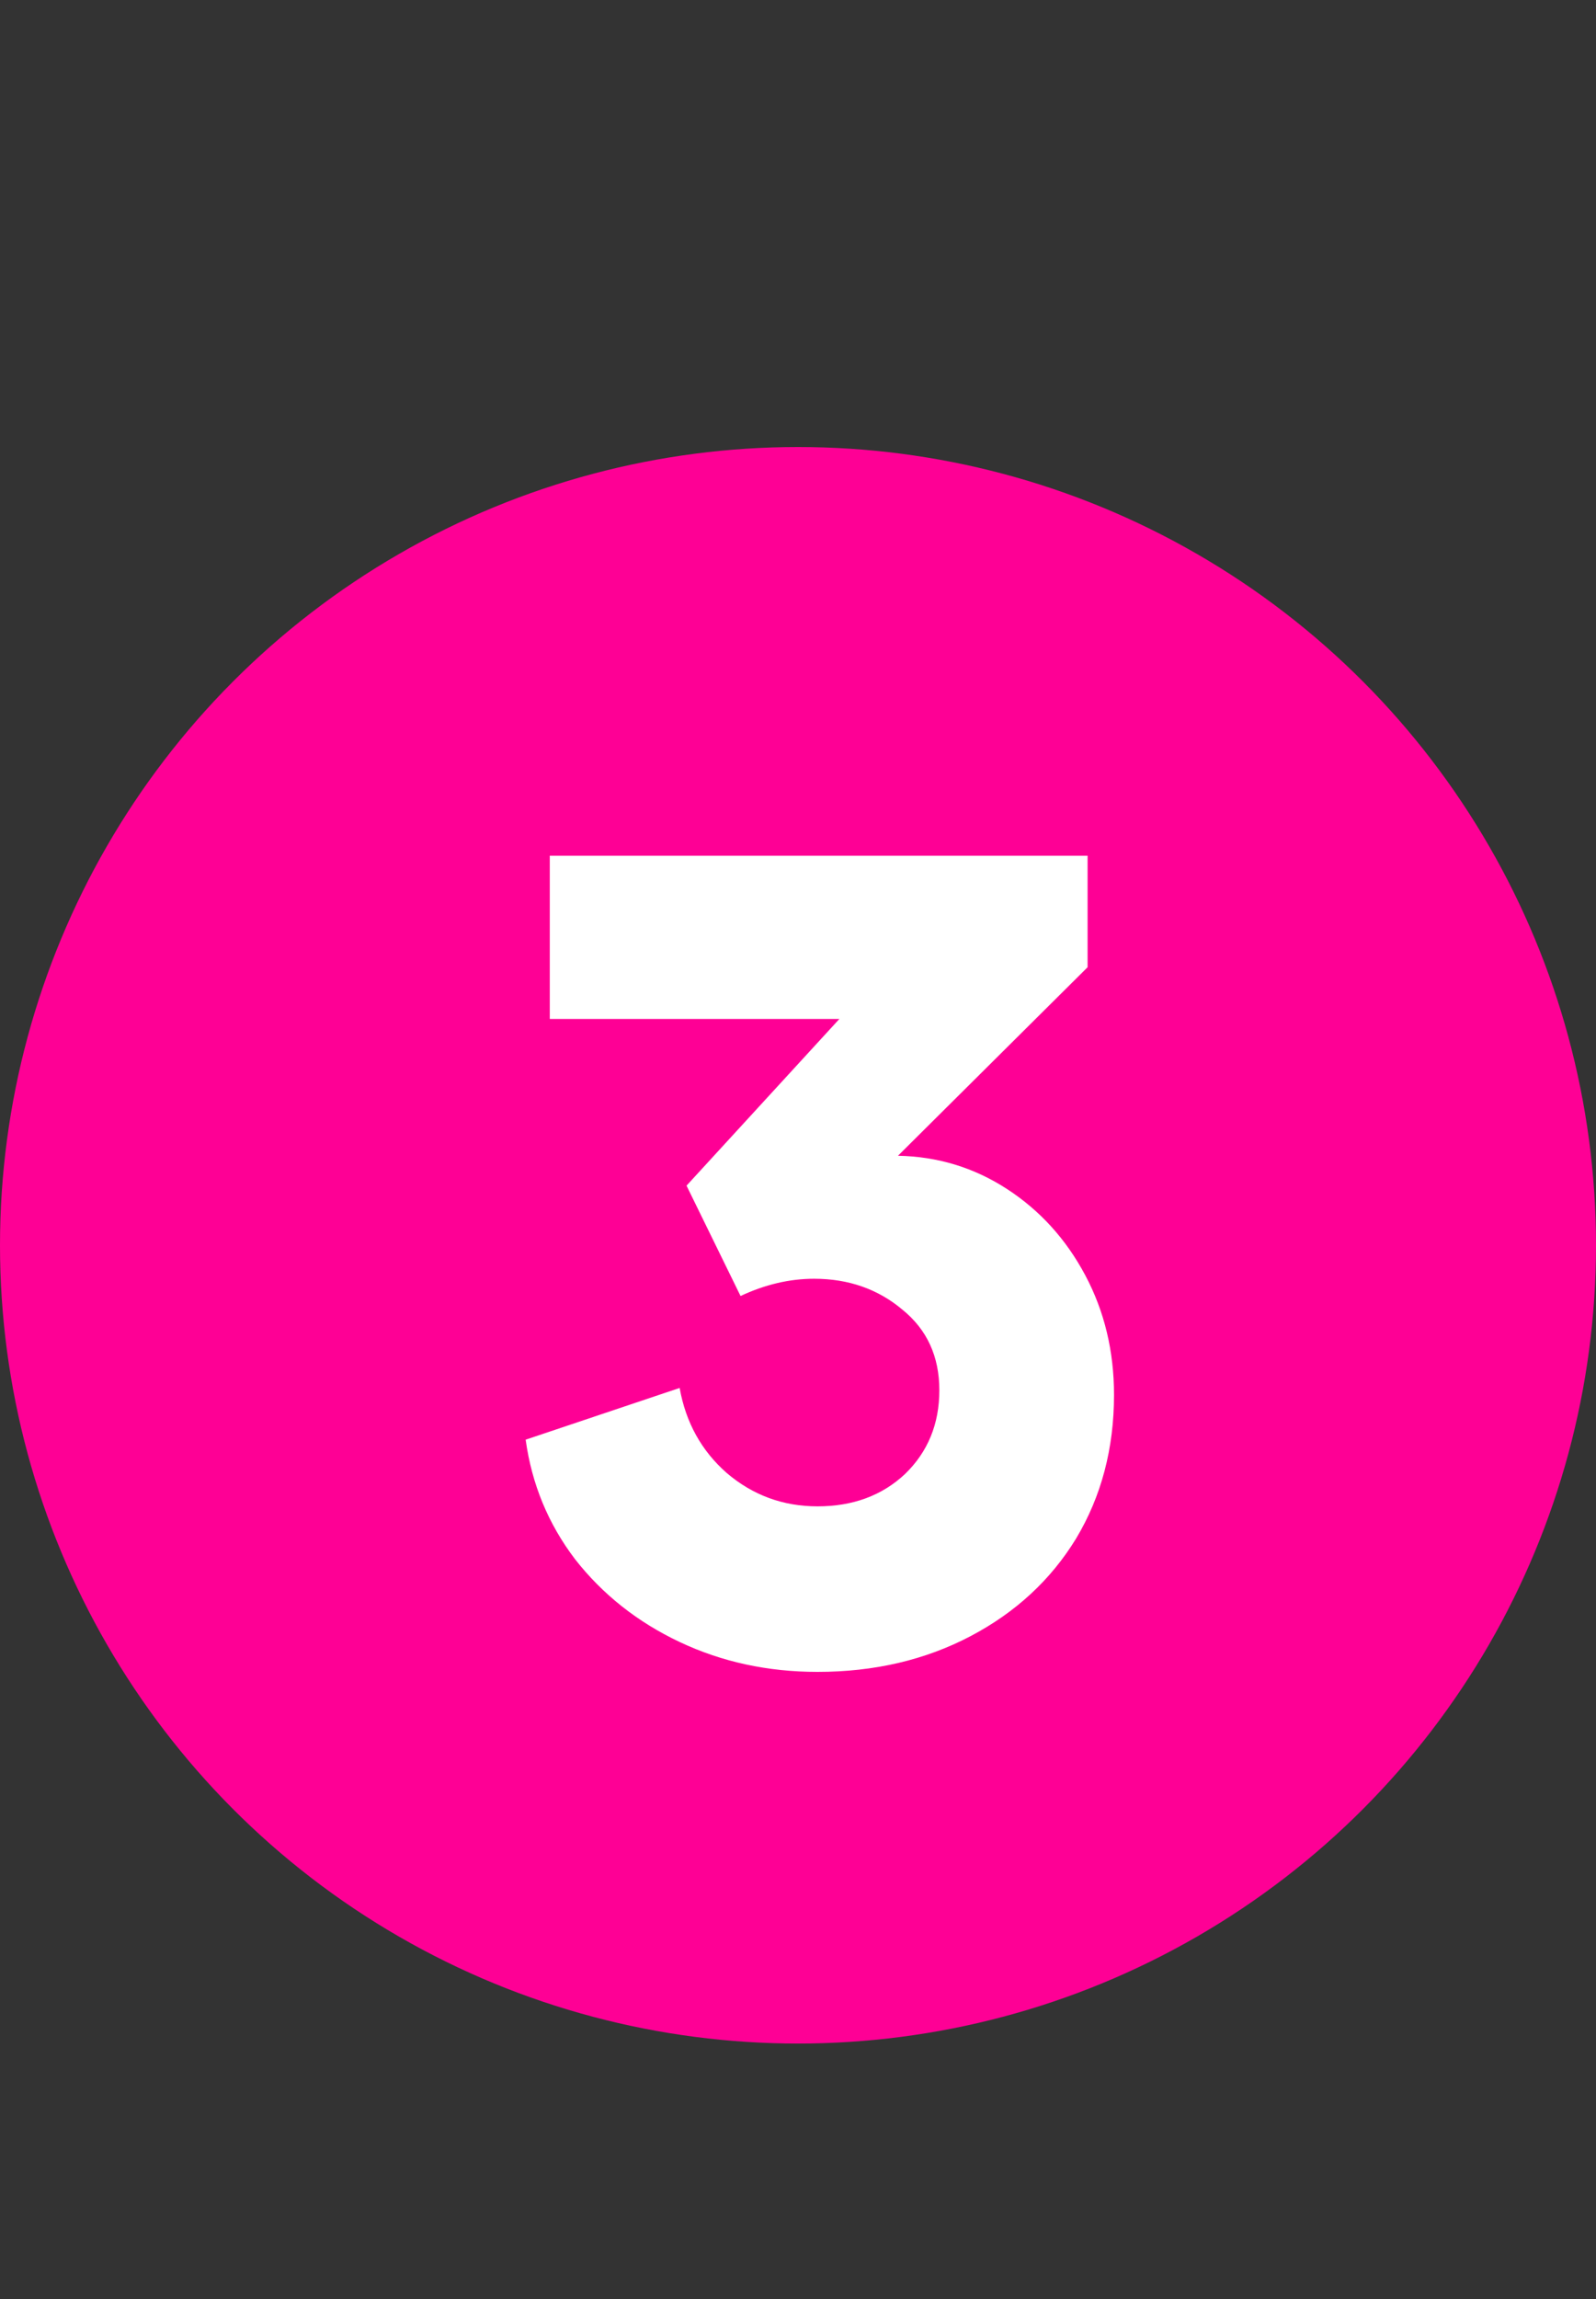 <svg width="25" height="36" viewBox="0 0 25 36" fill="none" xmlns="http://www.w3.org/2000/svg">
<rect x="0" y="0" width="25" height="36" fill="#333333" stroke="none"/>
<circle cx="12.5" cy="19.5" r="12.5" fill="#FE0095"/>
<path d="M8.612 15.956V13.4H17.036V15.146L14.066 18.098C14.69 18.11 15.26 18.284 15.776 18.62C16.292 18.956 16.7 19.406 17 19.97C17.3 20.534 17.45 21.158 17.45 21.842C17.45 22.682 17.252 23.432 16.856 24.092C16.46 24.74 15.908 25.25 15.2 25.622C14.492 25.994 13.694 26.18 12.806 26.18C12.026 26.18 11.306 26.024 10.646 25.712C9.986 25.4 9.44 24.968 9.008 24.416C8.588 23.864 8.33 23.24 8.234 22.544L10.646 21.734C10.742 22.274 10.988 22.718 11.384 23.066C11.792 23.414 12.266 23.588 12.806 23.588C13.358 23.588 13.814 23.42 14.174 23.084C14.534 22.736 14.714 22.298 14.714 21.77C14.714 21.242 14.522 20.822 14.138 20.51C13.754 20.186 13.292 20.024 12.752 20.024C12.368 20.024 11.984 20.114 11.6 20.294L10.754 18.566L13.148 15.956H8.612Z" fill="white"/>
</svg>
